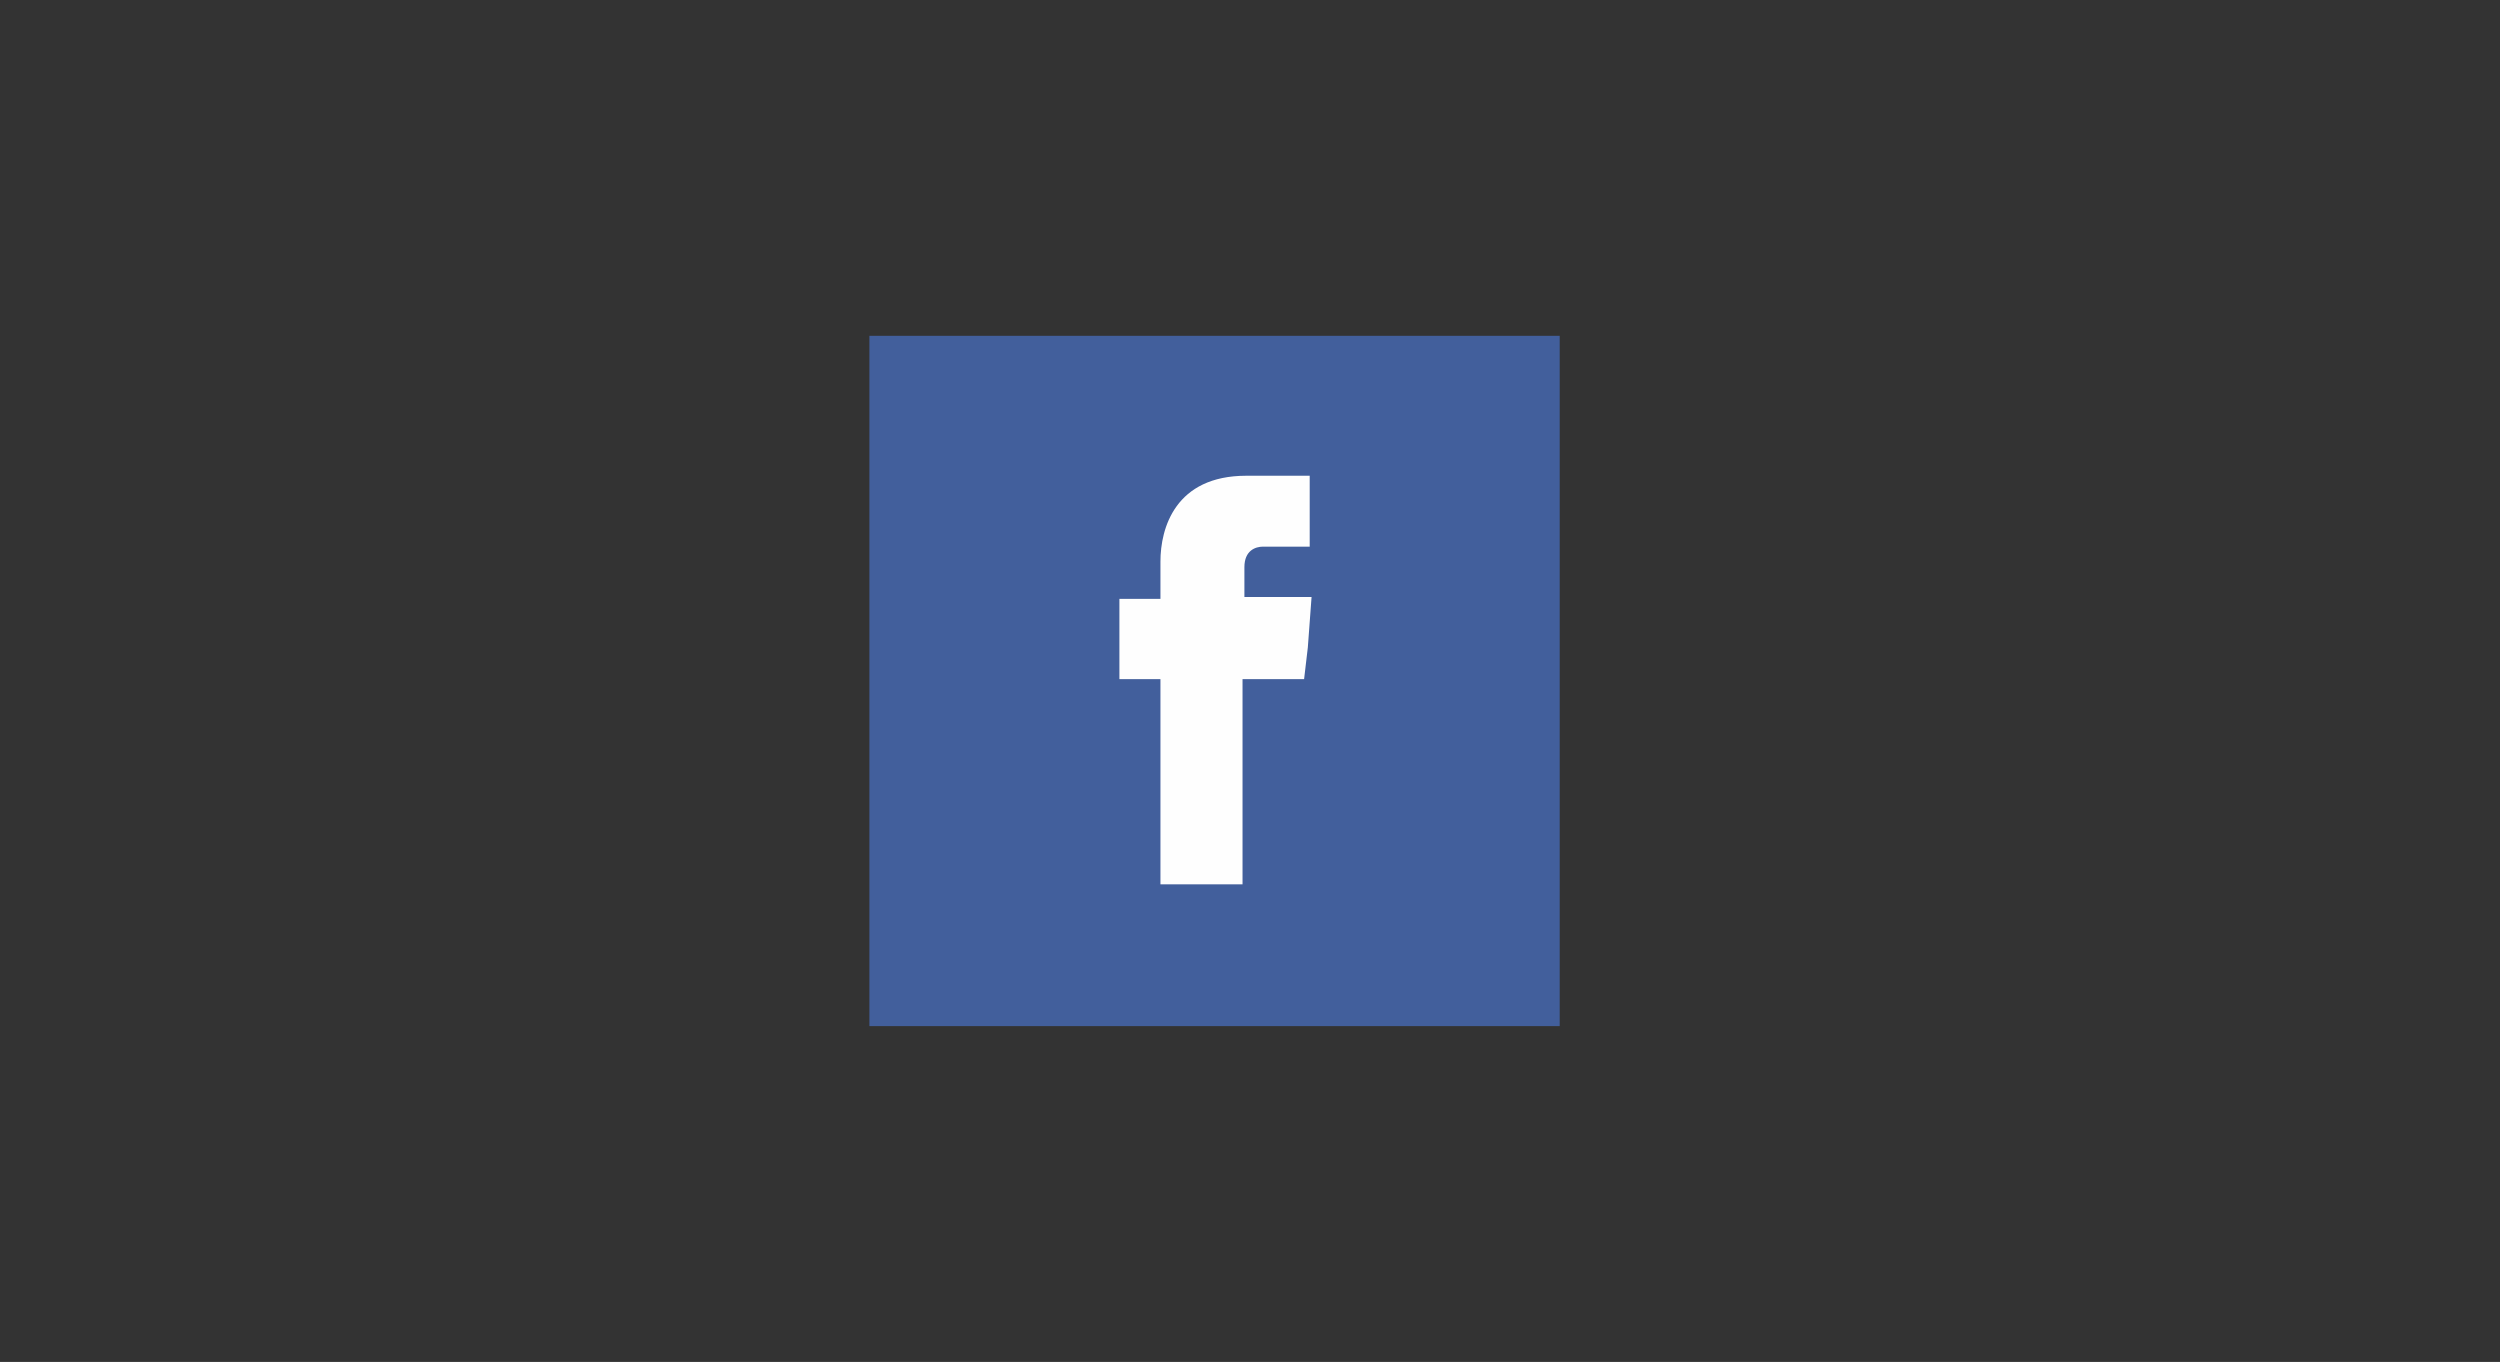 <?xml version="1.0" encoding="utf-8"?>
<!-- Generator: Adobe Illustrator 25.4.1, SVG Export Plug-In . SVG Version: 6.00 Build 0)  -->
<svg version="1.1" id="Layer_1" xmlns="http://www.w3.org/2000/svg" xmlns:xlink="http://www.w3.org/1999/xlink" x="0px" y="0px"
	 viewBox="0 0 134 73" style="enable-background:new 0 0 134 73;" xml:space="preserve">
<rect x="0" y="0" width="134" height="73" fill="#333333" stroke="none"/>
<style type="text/css">
	.st0{clip-path:url(#SVGID_00000009585409477242173150000012942858285403191225_);fill:#F27224;}
	.st1{clip-path:url(#SVGID_00000139292620610218861590000010740229252573793674_);}
	.st2{fill:#231F20;}
	.st3{fill:#F6A51E;}
	.st4{clip-path:url(#SVGID_00000150822945019901188860000017343962818887449745_);}
	.st5{fill:#0064D2;}
	.st6{fill:#F5AF02;}
	.st7{fill:#E53238;}
	.st8{fill:#86B817;}
	.st9{fill:#FFFFFF;}
	.st10{clip-path:url(#SVGID_00000092426061438662644510000000141946951914509192_);}
	.st11{fill:#4285F4;}
	.st12{fill:#EA4335;}
	.st13{fill:#FBBC05;}
	.st14{fill:#34A853;}
	.st15{clip-path:url(#SVGID_00000129198107695297068300000005988744686798491056_);}
	.st16{fill:#34313F;}
	.st17{clip-path:url(#SVGID_00000170957000078015664740000016892656644982180259_);}
	.st18{fill:#7F54B3;}
	.st19{clip-path:url(#SVGID_00000038406702706169349340000013170984041017504924_);}
	.st20{fill-rule:evenodd;clip-rule:evenodd;fill:#425F9C;}
	.st21{fill-rule:evenodd;clip-rule:evenodd;fill:#FEFEFE;}
	.st22{clip-path:url(#SVGID_00000041277423874655388690000007426632854565748151_);}
	.st23{fill:#FDBB30;}
	.st24{clip-path:url(#SVGID_00000085965289772665321540000008806545978740243354_);}
	.st25{clip-path:url(#SVGID_00000008131094502786082770000017888045758663227022_);}
	.st26{fill:#F9BD74;}
	.st27{clip-path:url(#SVGID_00000052783194399067441020000008409388598367343547_);}
	.st28{fill:#95BF47;}
	.st29{fill:#5E8E3E;}
</style>
<g>
	<defs>
		<rect id="SVGID_00000132071021024336753520000017052860834722432663_" x="0" y="0.1" width="134" height="73"/>
	</defs>
	<clipPath id="SVGID_00000120536625063078456780000015007289115721888157_">
		<use xlink:href="#SVGID_00000132071021024336753520000017052860834722432663_"  style="overflow:visible;"/>
	</clipPath>
	<g style="clip-path:url(#SVGID_00000120536625063078456780000015007289115721888157_);">
		<rect x="46.6" y="18" class="st20" width="37" height="37"/>
		<path class="st21" d="M66.7,32.2v-1.8c0-0.9,0.6-1.1,1-1.1c0.4,0,2.5,0,2.5,0v-3.8l-3.4,0c-3.8,0-4.6,2.8-4.6,4.6v2h-2.2v2.6v1.7
			h2.2c0,5,0,11,0,11h4.4c0,0,0-6.1,0-11h3.3l0.2-1.7l0.2-2.7H66.7z"/>
	</g>
</g>
</svg>
